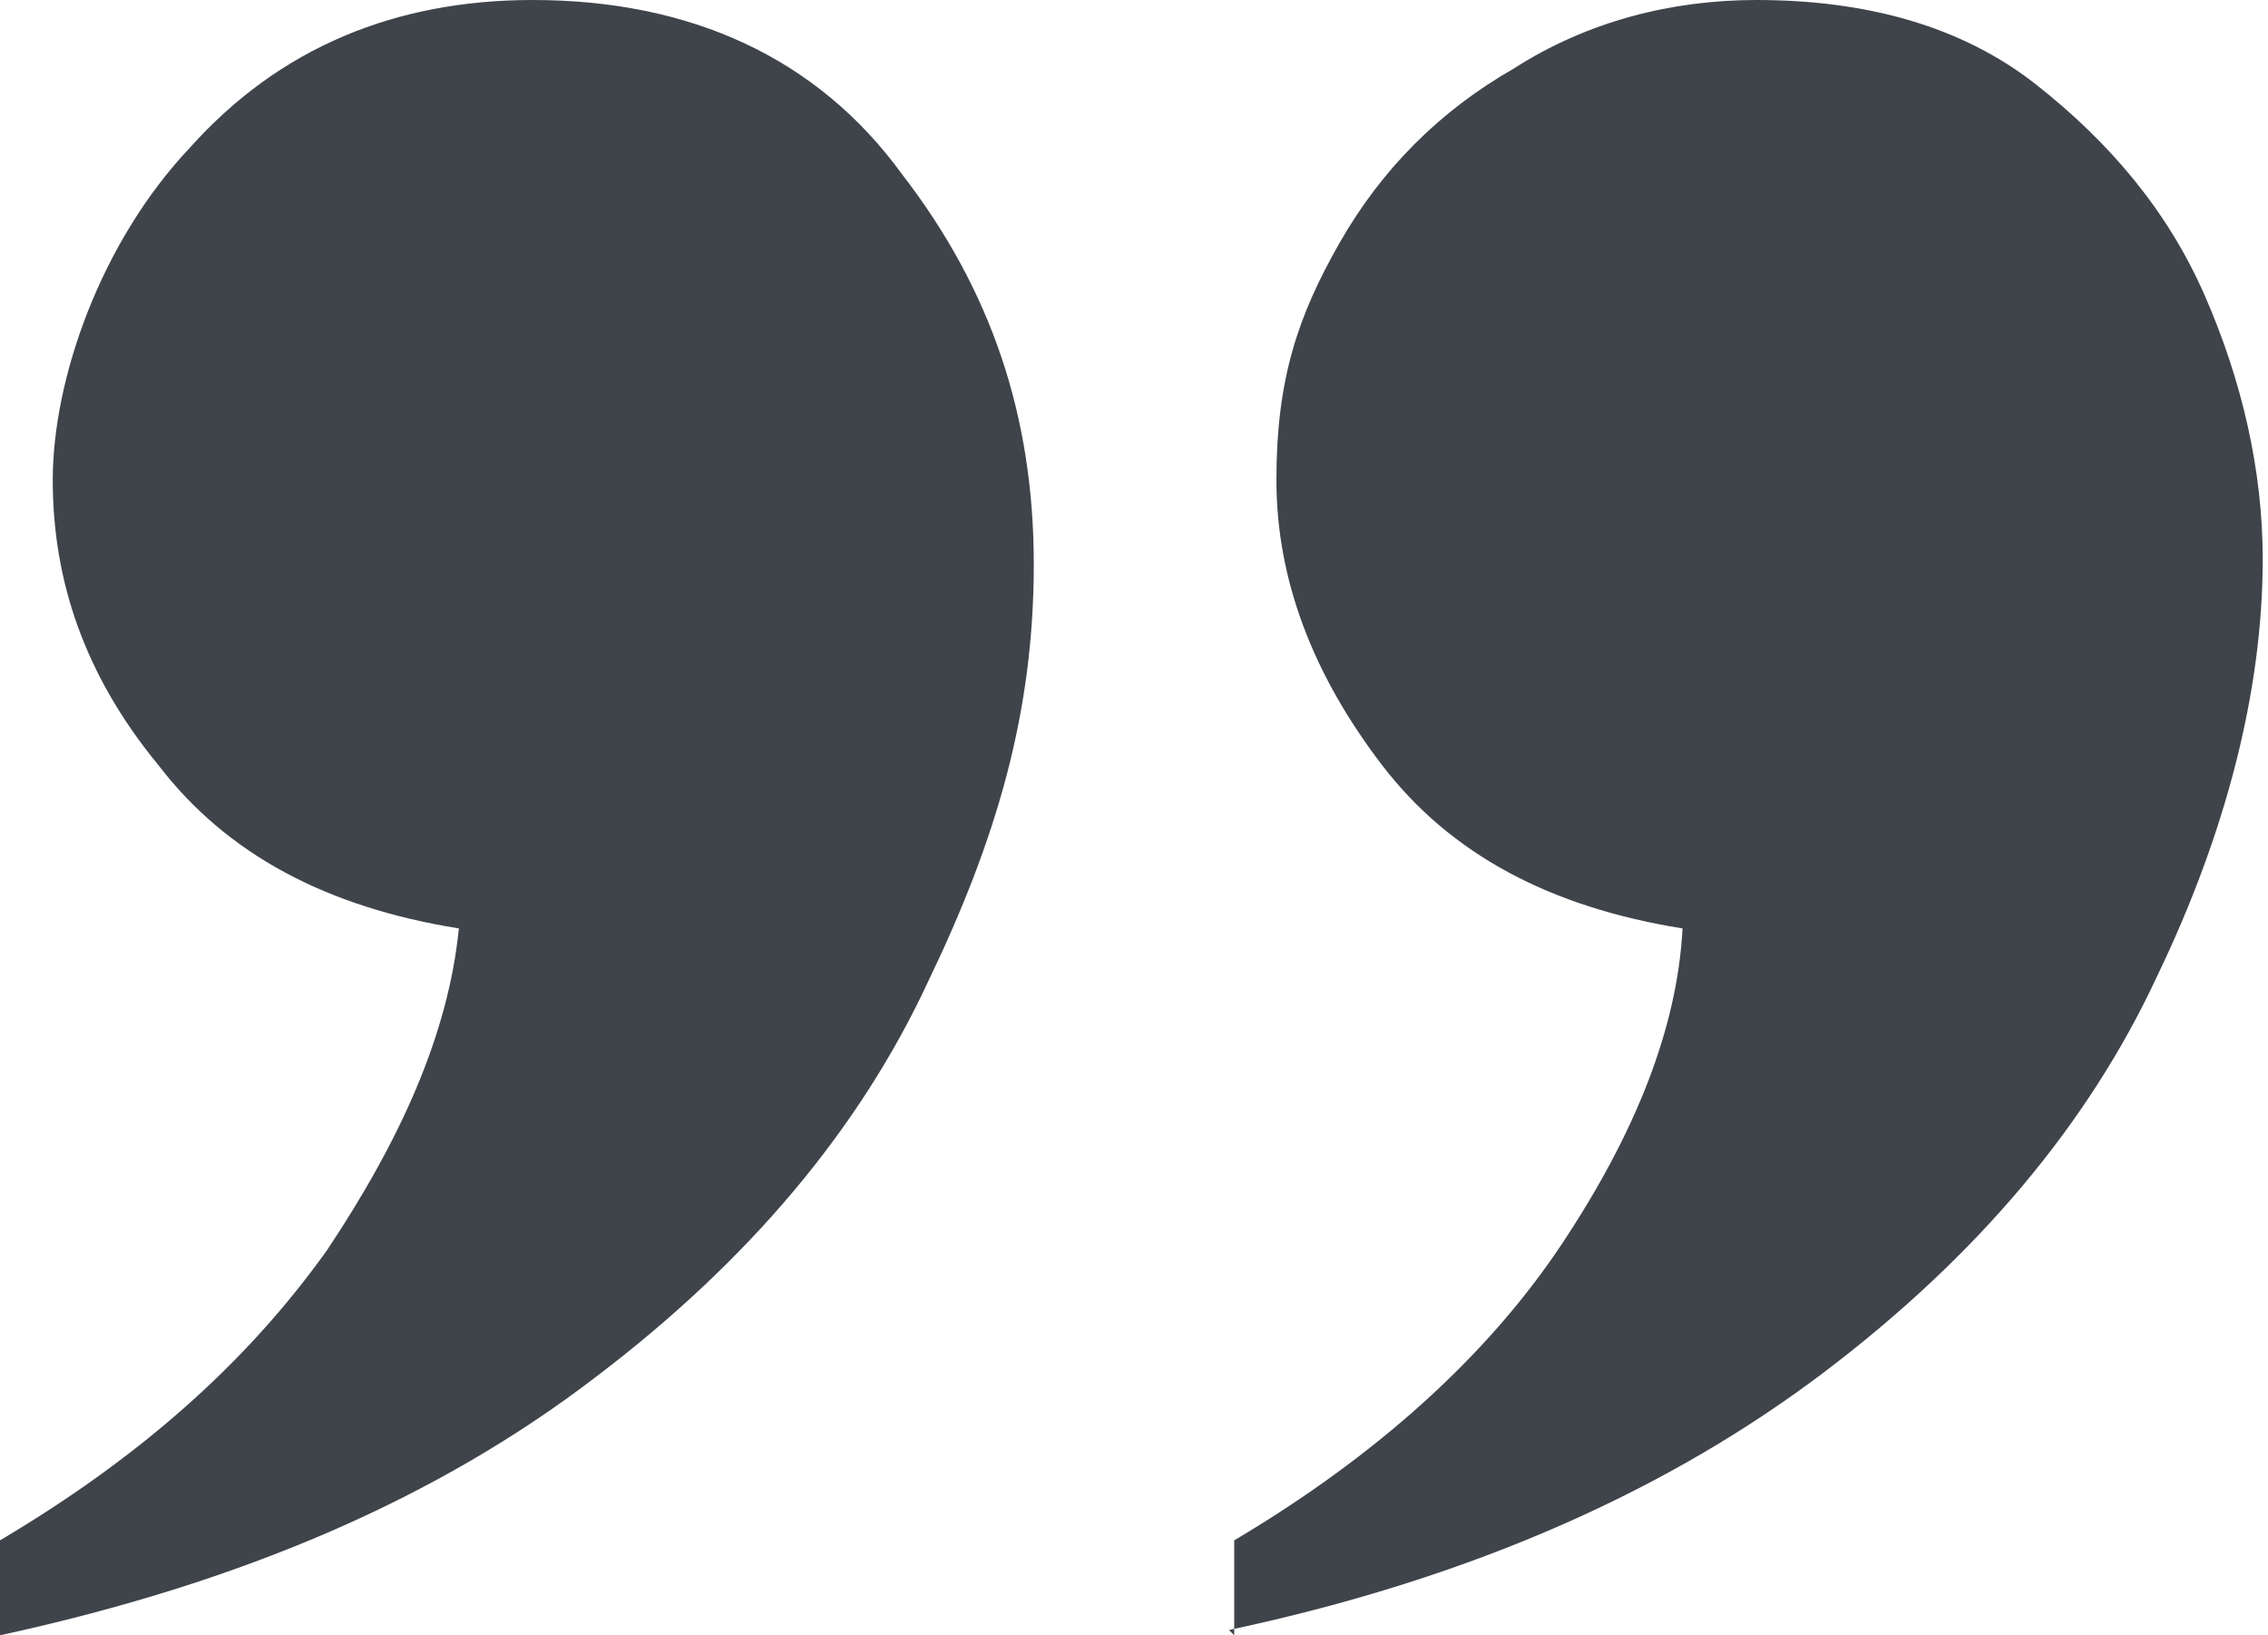 <?xml version="1.0" encoding="UTF-8"?>
<svg id="_レイヤー_1" data-name="レイヤー_1" xmlns="http://www.w3.org/2000/svg" version="1.1" viewBox="0 0 43 31">
  <!-- Generator: Adobe Illustrator 29.5.1, SVG Export Plug-In . SVG Version: 2.1.0 Build 141)  -->
  <defs>
    <style>
      .st0 {
        fill: #3f444b;
      }
    </style>
  </defs>
  <path class="st0" d="M0,31v-1.8c2.7-1.6,4.7-3.4,6.2-5.5,1.4-2.1,2.3-4.1,2.5-6.1-2.5-.4-4.4-1.4-5.7-3.1-1.4-1.7-2-3.5-2-5.4s.9-4.5,2.6-6.3C5.3.9,7.5,0,10.1,0c3,0,5.4,1.1,7,3.3,1.7,2.2,2.5,4.6,2.5,7.4s-.7,5.2-2,7.9c-1.3,2.8-3.4,5.3-6.3,7.5C8.3,28.4,4.6,30,0,31ZM23.4,31v-1.8c2.7-1.6,4.8-3.5,6.2-5.6,1.4-2.1,2.2-4.1,2.3-6-2.5-.4-4.4-1.4-5.7-3.1-1.3-1.7-2-3.5-2-5.4s.4-3.1,1.2-4.5c.8-1.4,1.9-2.5,3.3-3.3C30.1.4,31.7,0,33.3,0c2.1,0,3.9.5,5.3,1.6,1.4,1.1,2.5,2.4,3.2,4,.7,1.6,1.1,3.3,1.1,5,0,2.5-.7,5.2-2,7.9-1.3,2.8-3.4,5.3-6.3,7.5-2.9,2.2-6.6,3.9-11.3,4.9h0Z"/>
</svg>